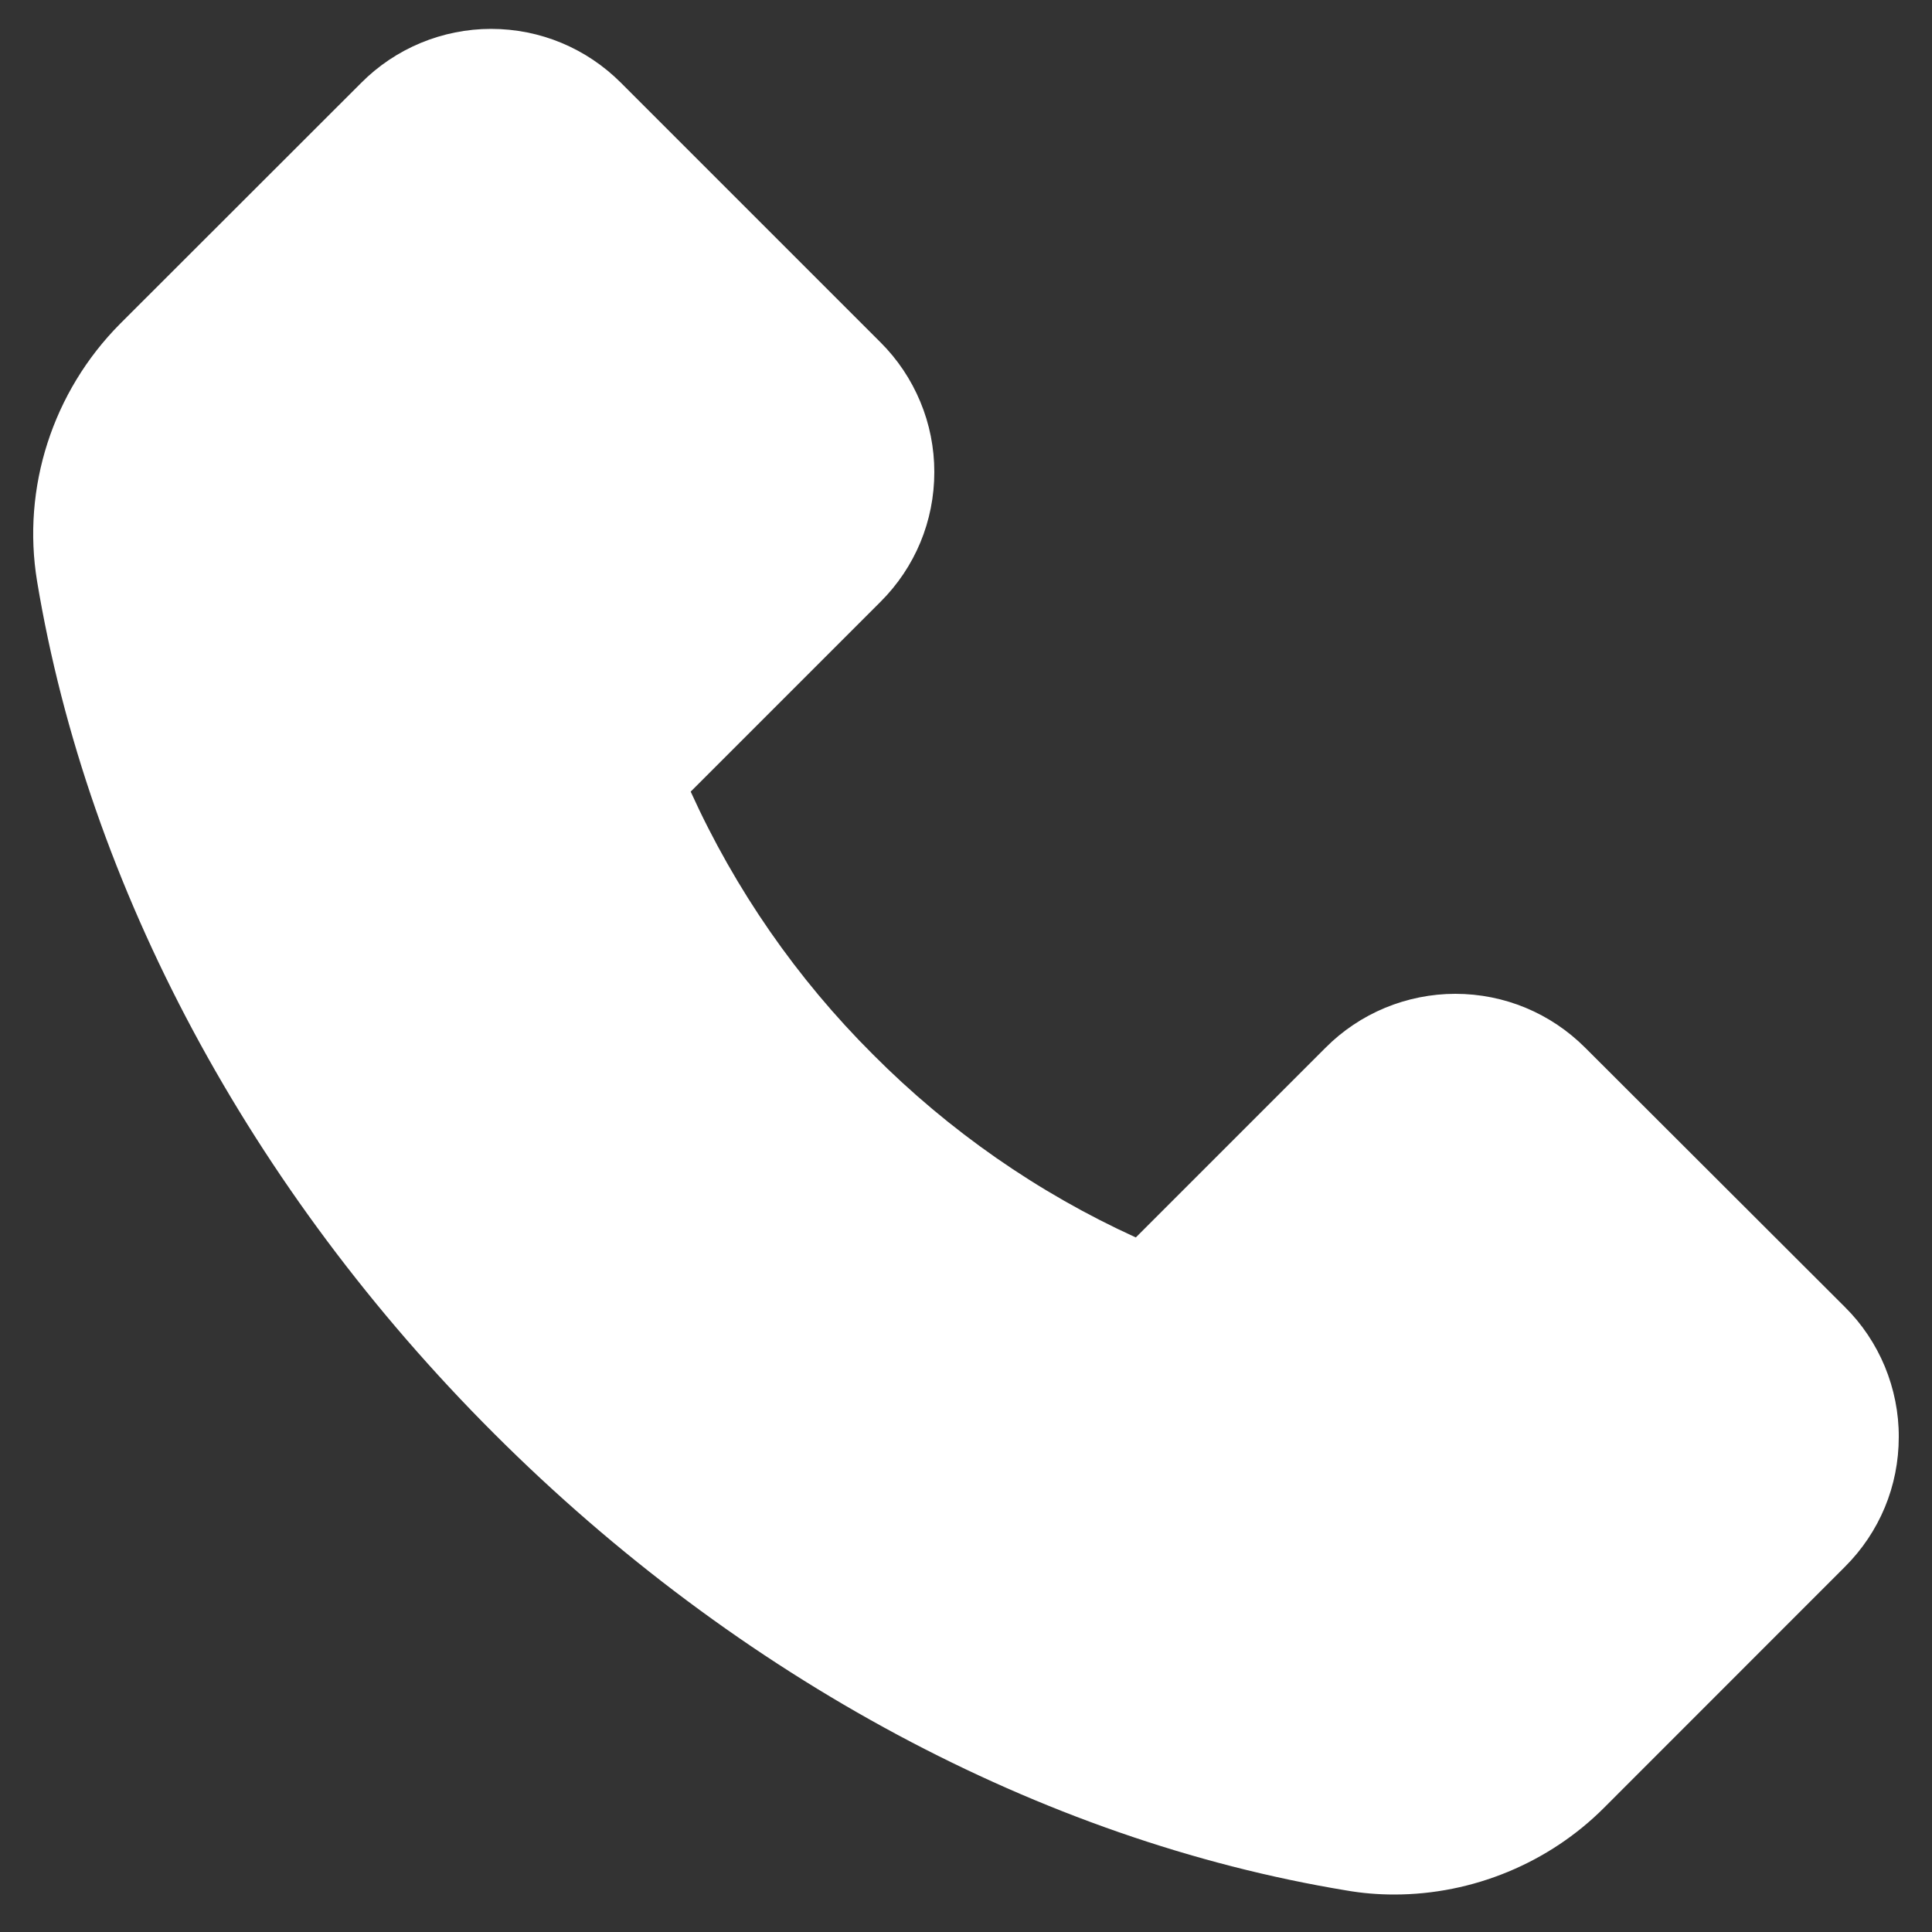 <svg width="20" height="20" viewBox="0 0 20 20" fill="none"
    xmlns="http://www.w3.org/2000/svg">
    <rect x="0" y="0" width="20" height="20" fill="#333333" stroke="none"/>
    <path d="M1.244 3.351L3.74 0.857C3.916 0.68 4.125 0.54 4.356 0.444C4.586 0.349 4.833 0.299 5.083 0.299C5.591 0.299 6.07 0.499 6.428 0.857L9.114 3.543C9.291 3.719 9.431 3.928 9.527 4.159C9.623 4.389 9.672 4.636 9.672 4.886C9.672 5.395 9.473 5.873 9.114 6.231L7.15 8.195C7.61 9.209 8.249 10.131 9.037 10.916C9.823 11.706 10.744 12.348 11.758 12.81L13.722 10.846C13.898 10.669 14.107 10.529 14.338 10.433C14.568 10.338 14.815 10.288 15.065 10.288C15.573 10.288 16.052 10.488 16.41 10.846L19.098 13.53C19.276 13.706 19.416 13.916 19.512 14.147C19.607 14.378 19.657 14.625 19.656 14.875C19.656 15.384 19.457 15.862 19.098 16.22L16.607 18.712C16.035 19.286 15.245 19.612 14.434 19.612C14.263 19.612 14.099 19.598 13.938 19.57C10.778 19.049 7.645 17.369 5.116 14.842C2.589 12.318 0.911 9.187 0.384 6.018C0.224 5.05 0.545 4.054 1.244 3.351Z" fill="white"/>
</svg>
